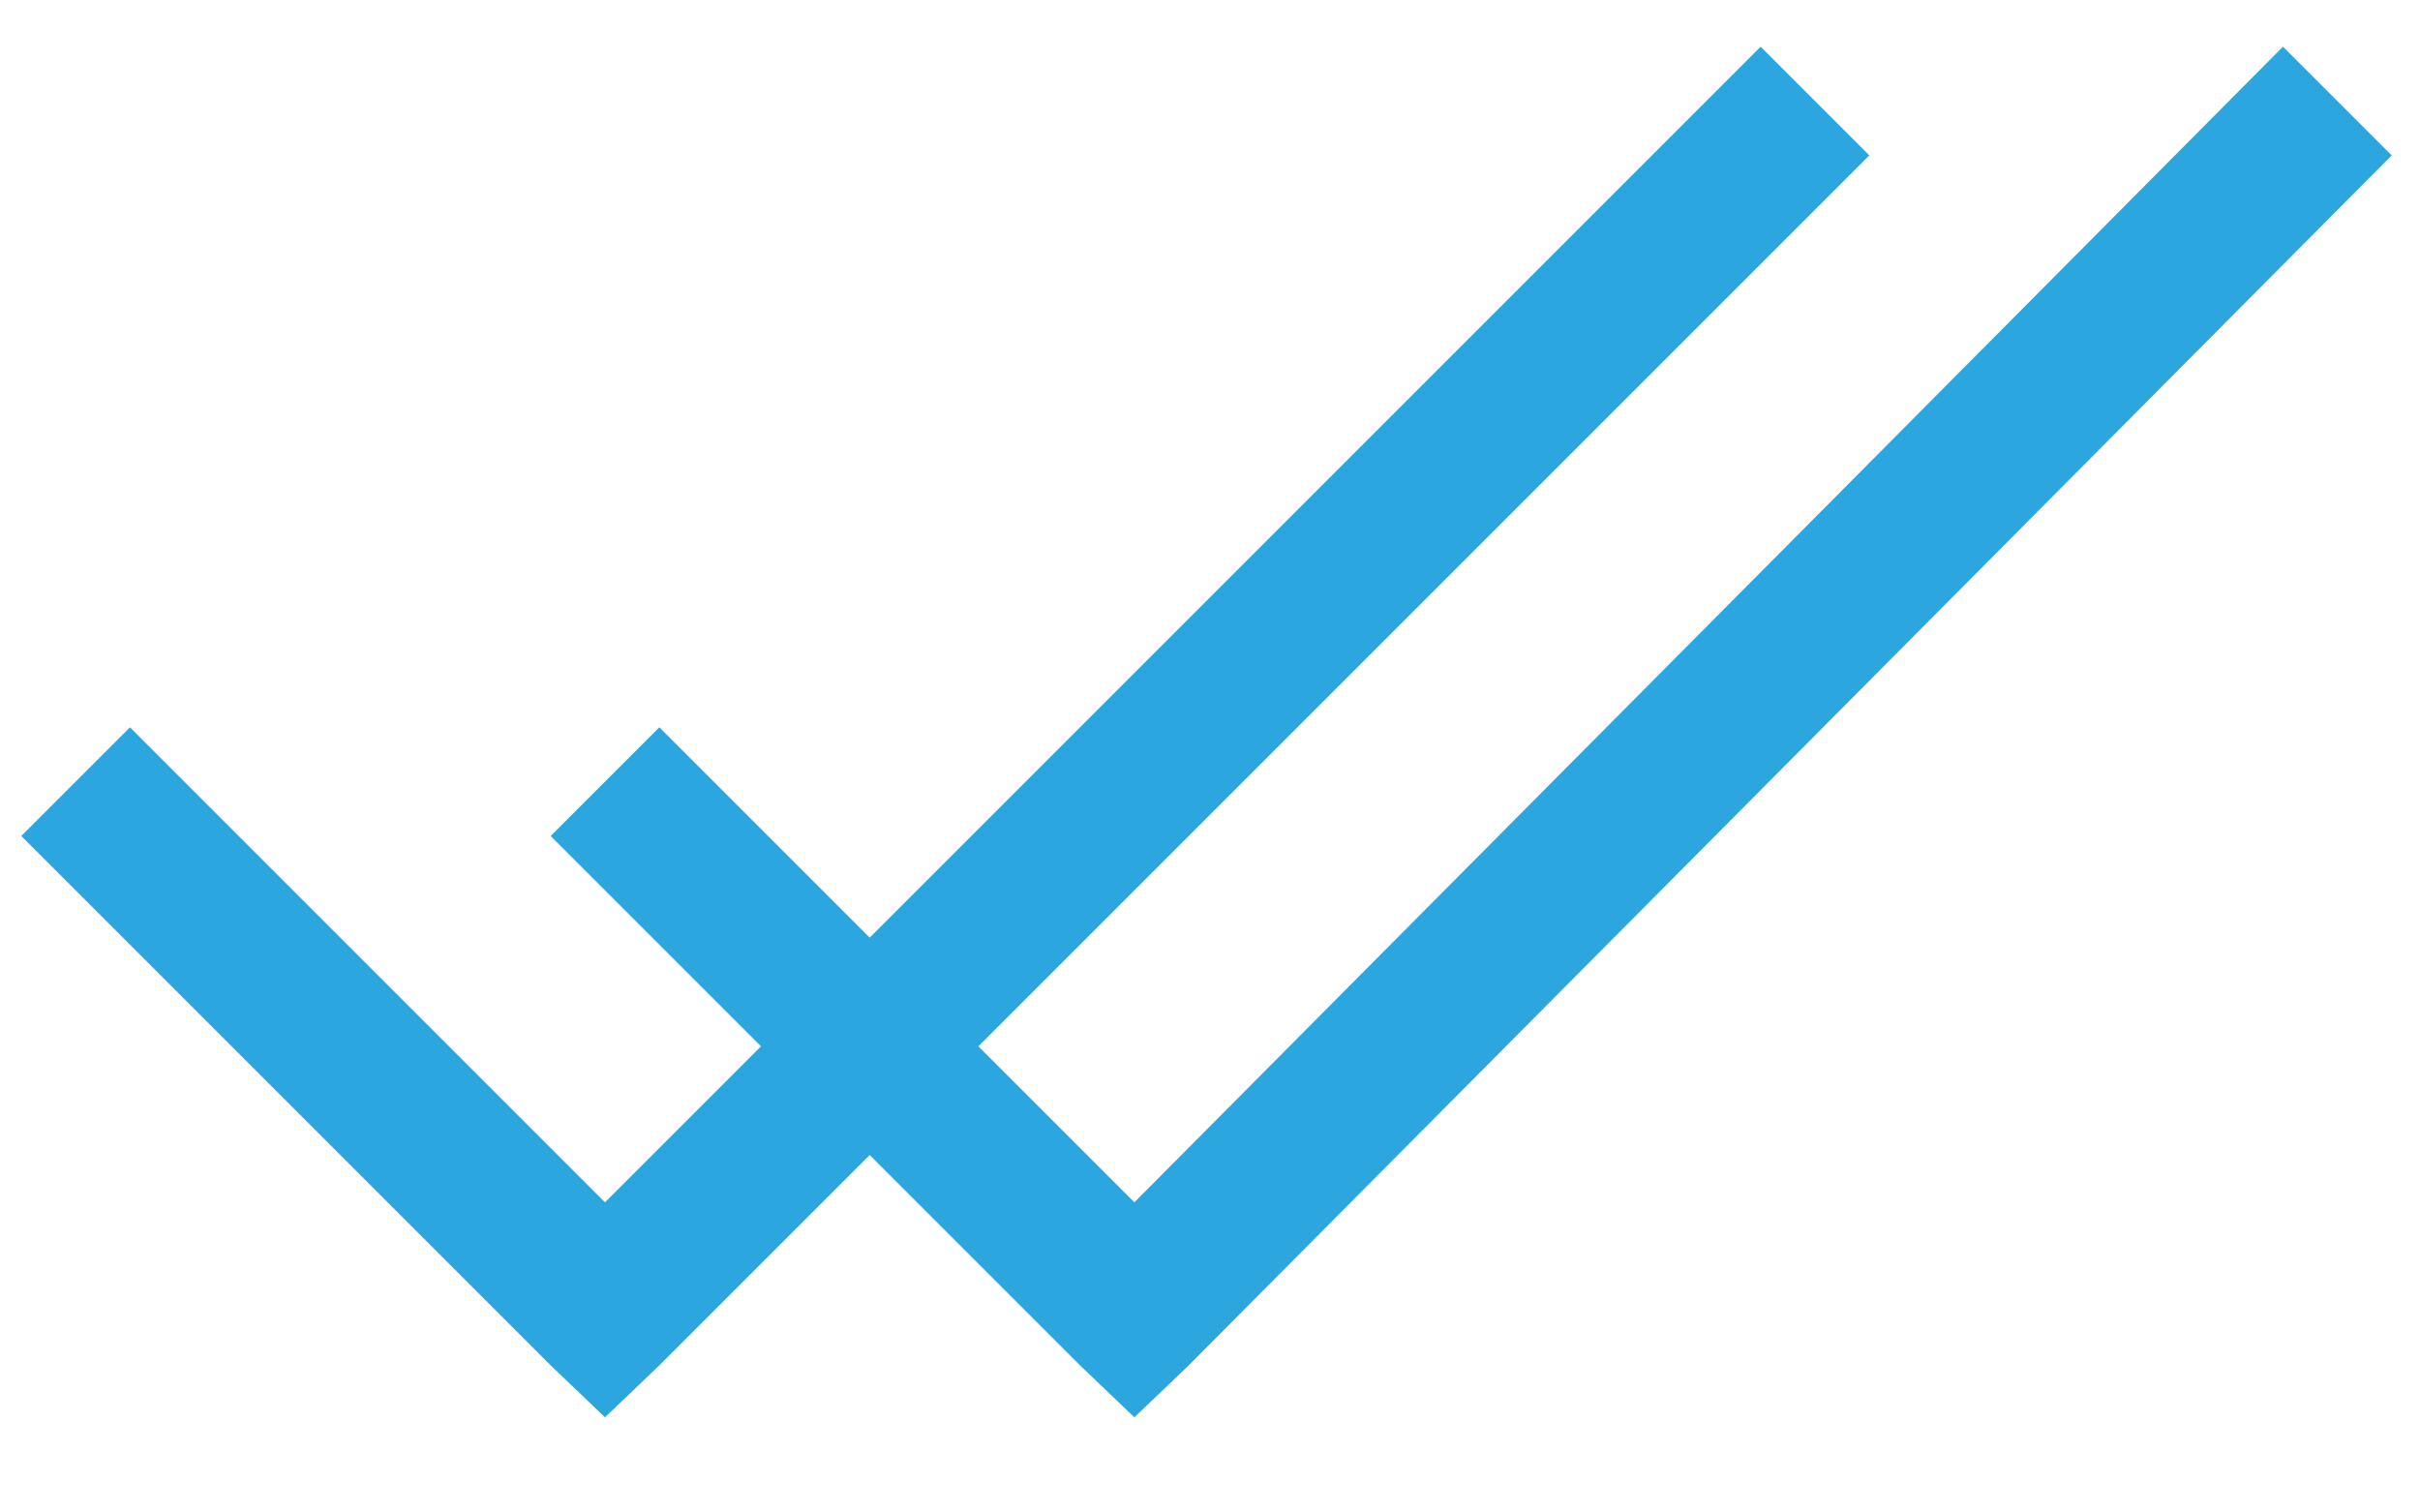 <svg width="24" height="15" viewBox="0 0 24 15" fill="none" xmlns="http://www.w3.org/2000/svg">
<path d="M17.461 0.463L8.625 9.299L6.539 7.213L5.461 8.291L7.547 10.377L6 11.924L1.289 7.213L0.211 8.291L5.461 13.541L6 14.056L6.539 13.541L8.625 11.455L10.711 13.541L11.25 14.056L11.789 13.541L23.719 1.541L22.641 0.463L11.25 11.924L9.703 10.377L18.539 1.541L17.461 0.463Z" fill="#2ca6de"/>
</svg>
